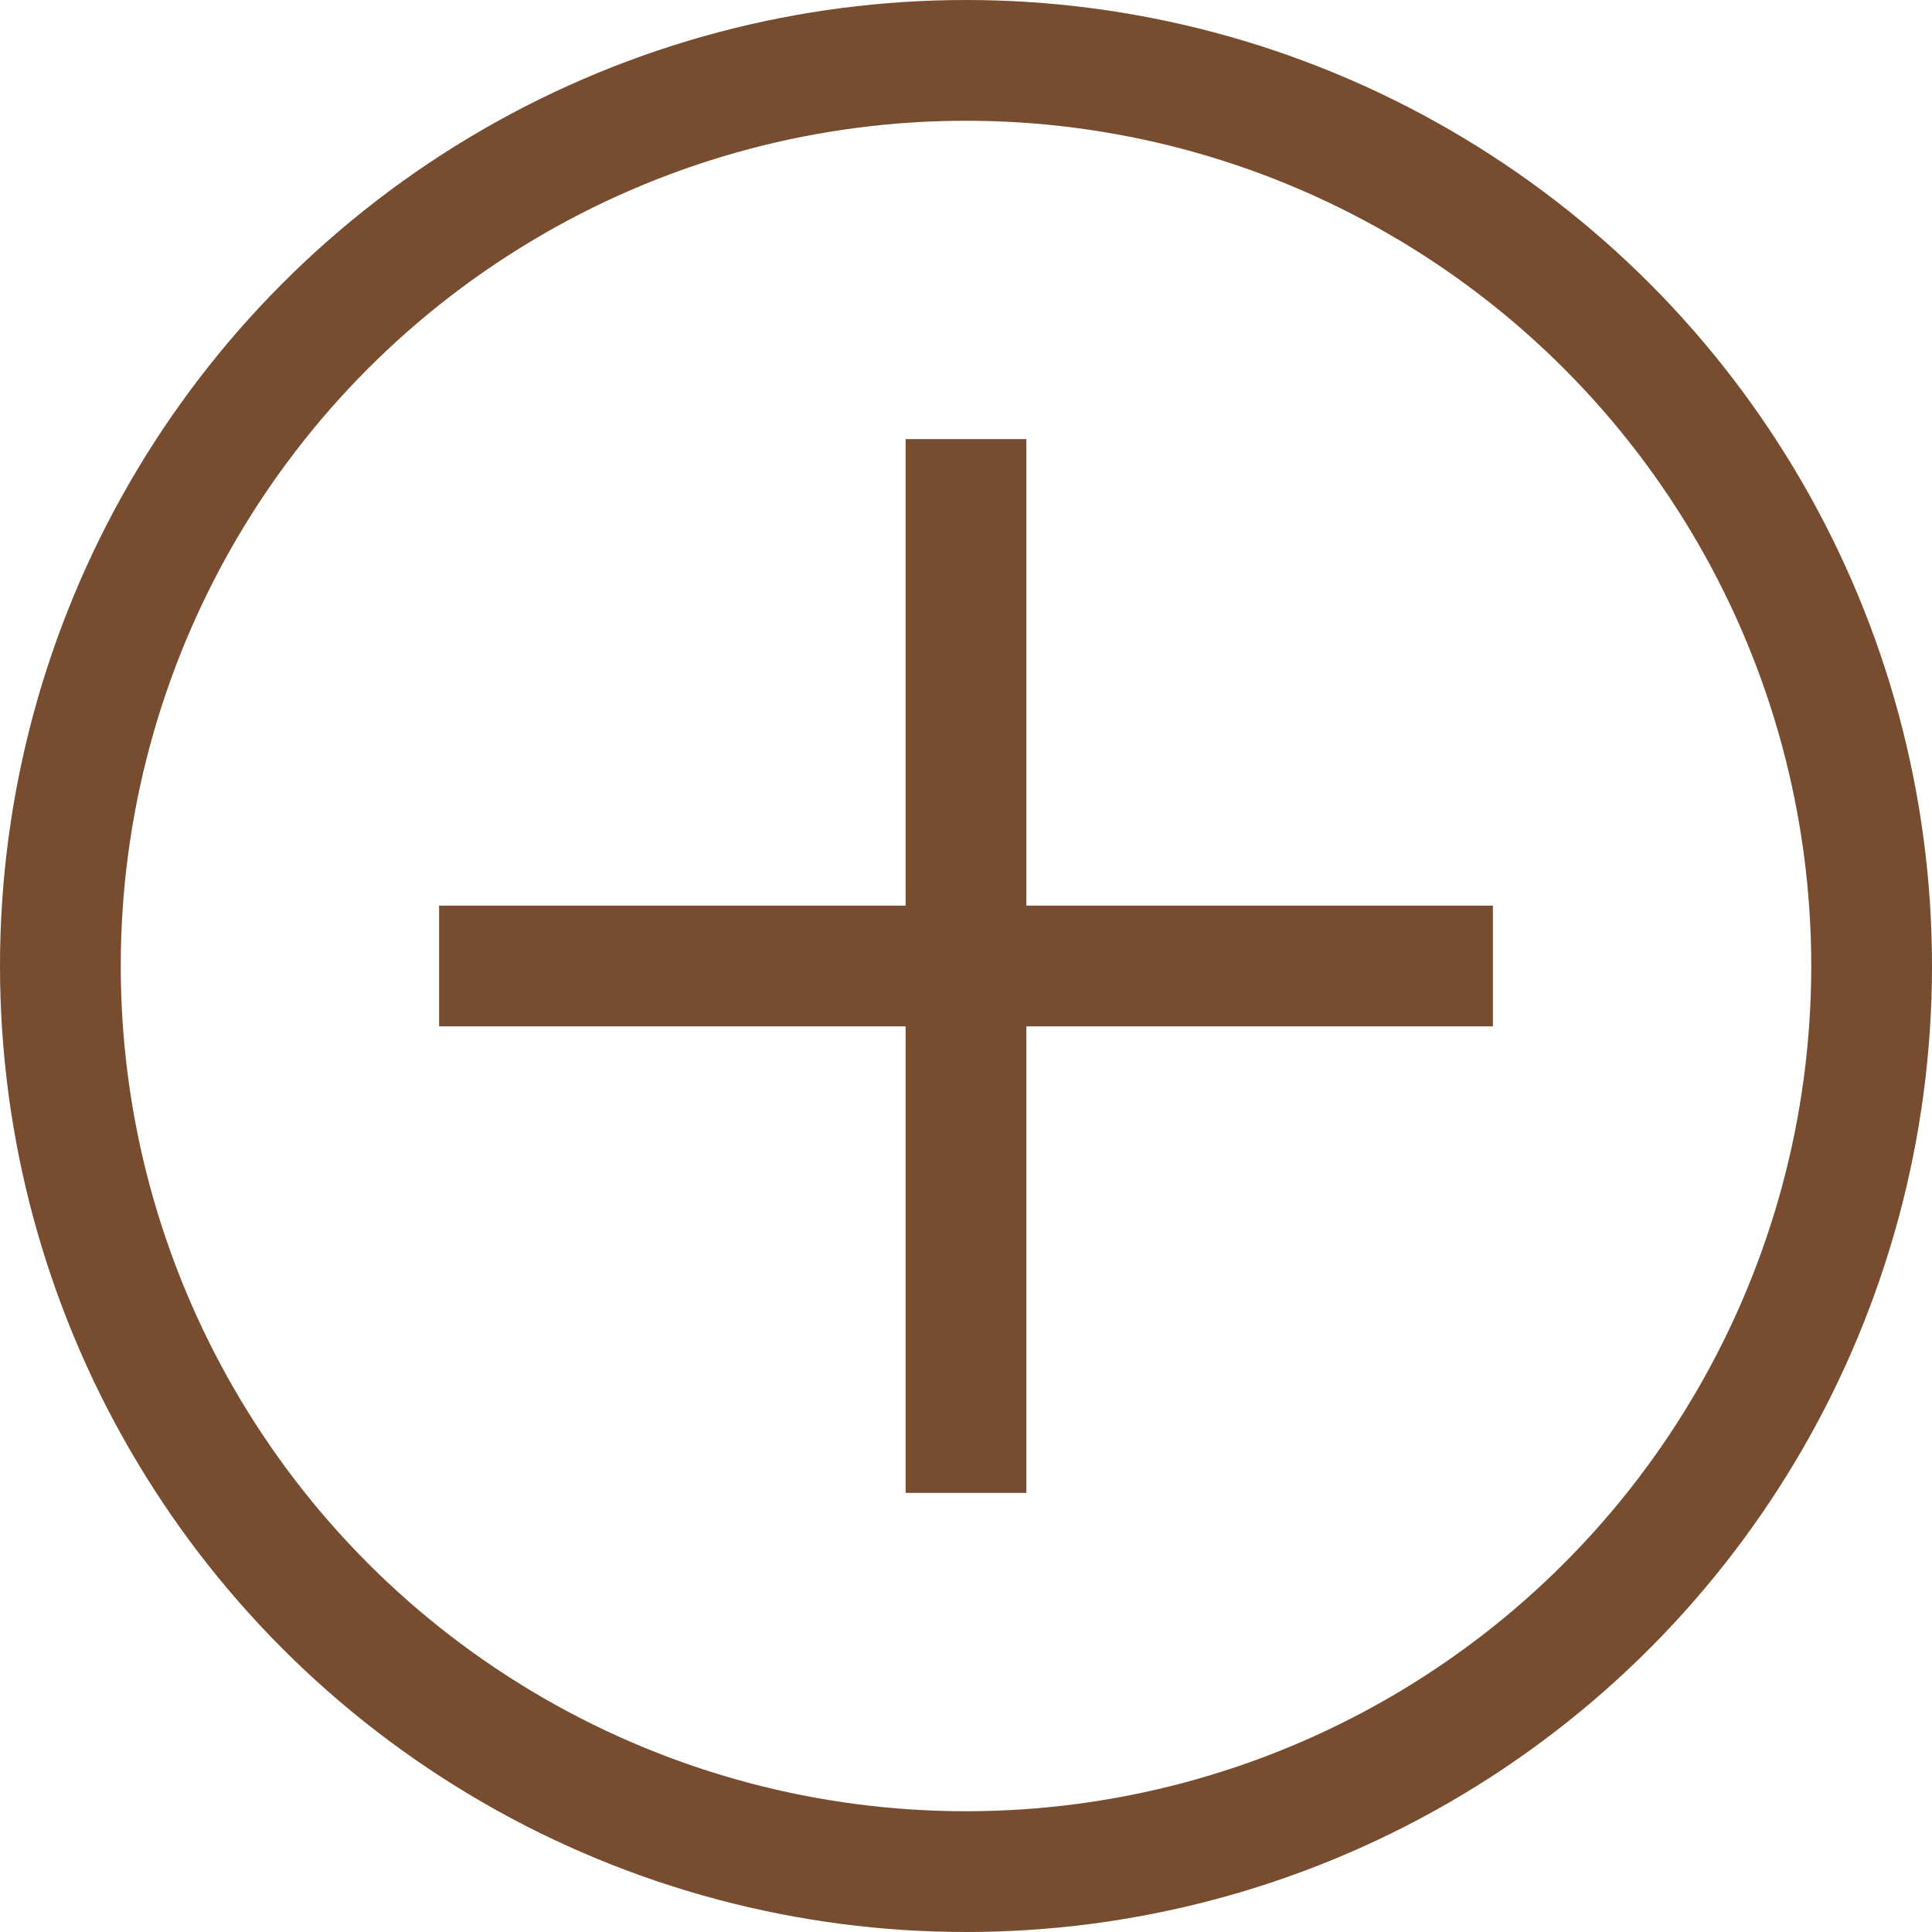 <?xml version="1.0" encoding="UTF-8"?> <svg xmlns="http://www.w3.org/2000/svg" width="32" height="32" viewBox="0 0 32 32" fill="none"><path d="M16 7.273V24.727" stroke="#774C2F" stroke-width="2"></path><path d="M7.273 16L24.727 16" stroke="#774C2F" stroke-width="2"></path><circle cx="16" cy="16" r="15" stroke="#774C2F" stroke-width="2"></circle></svg> 